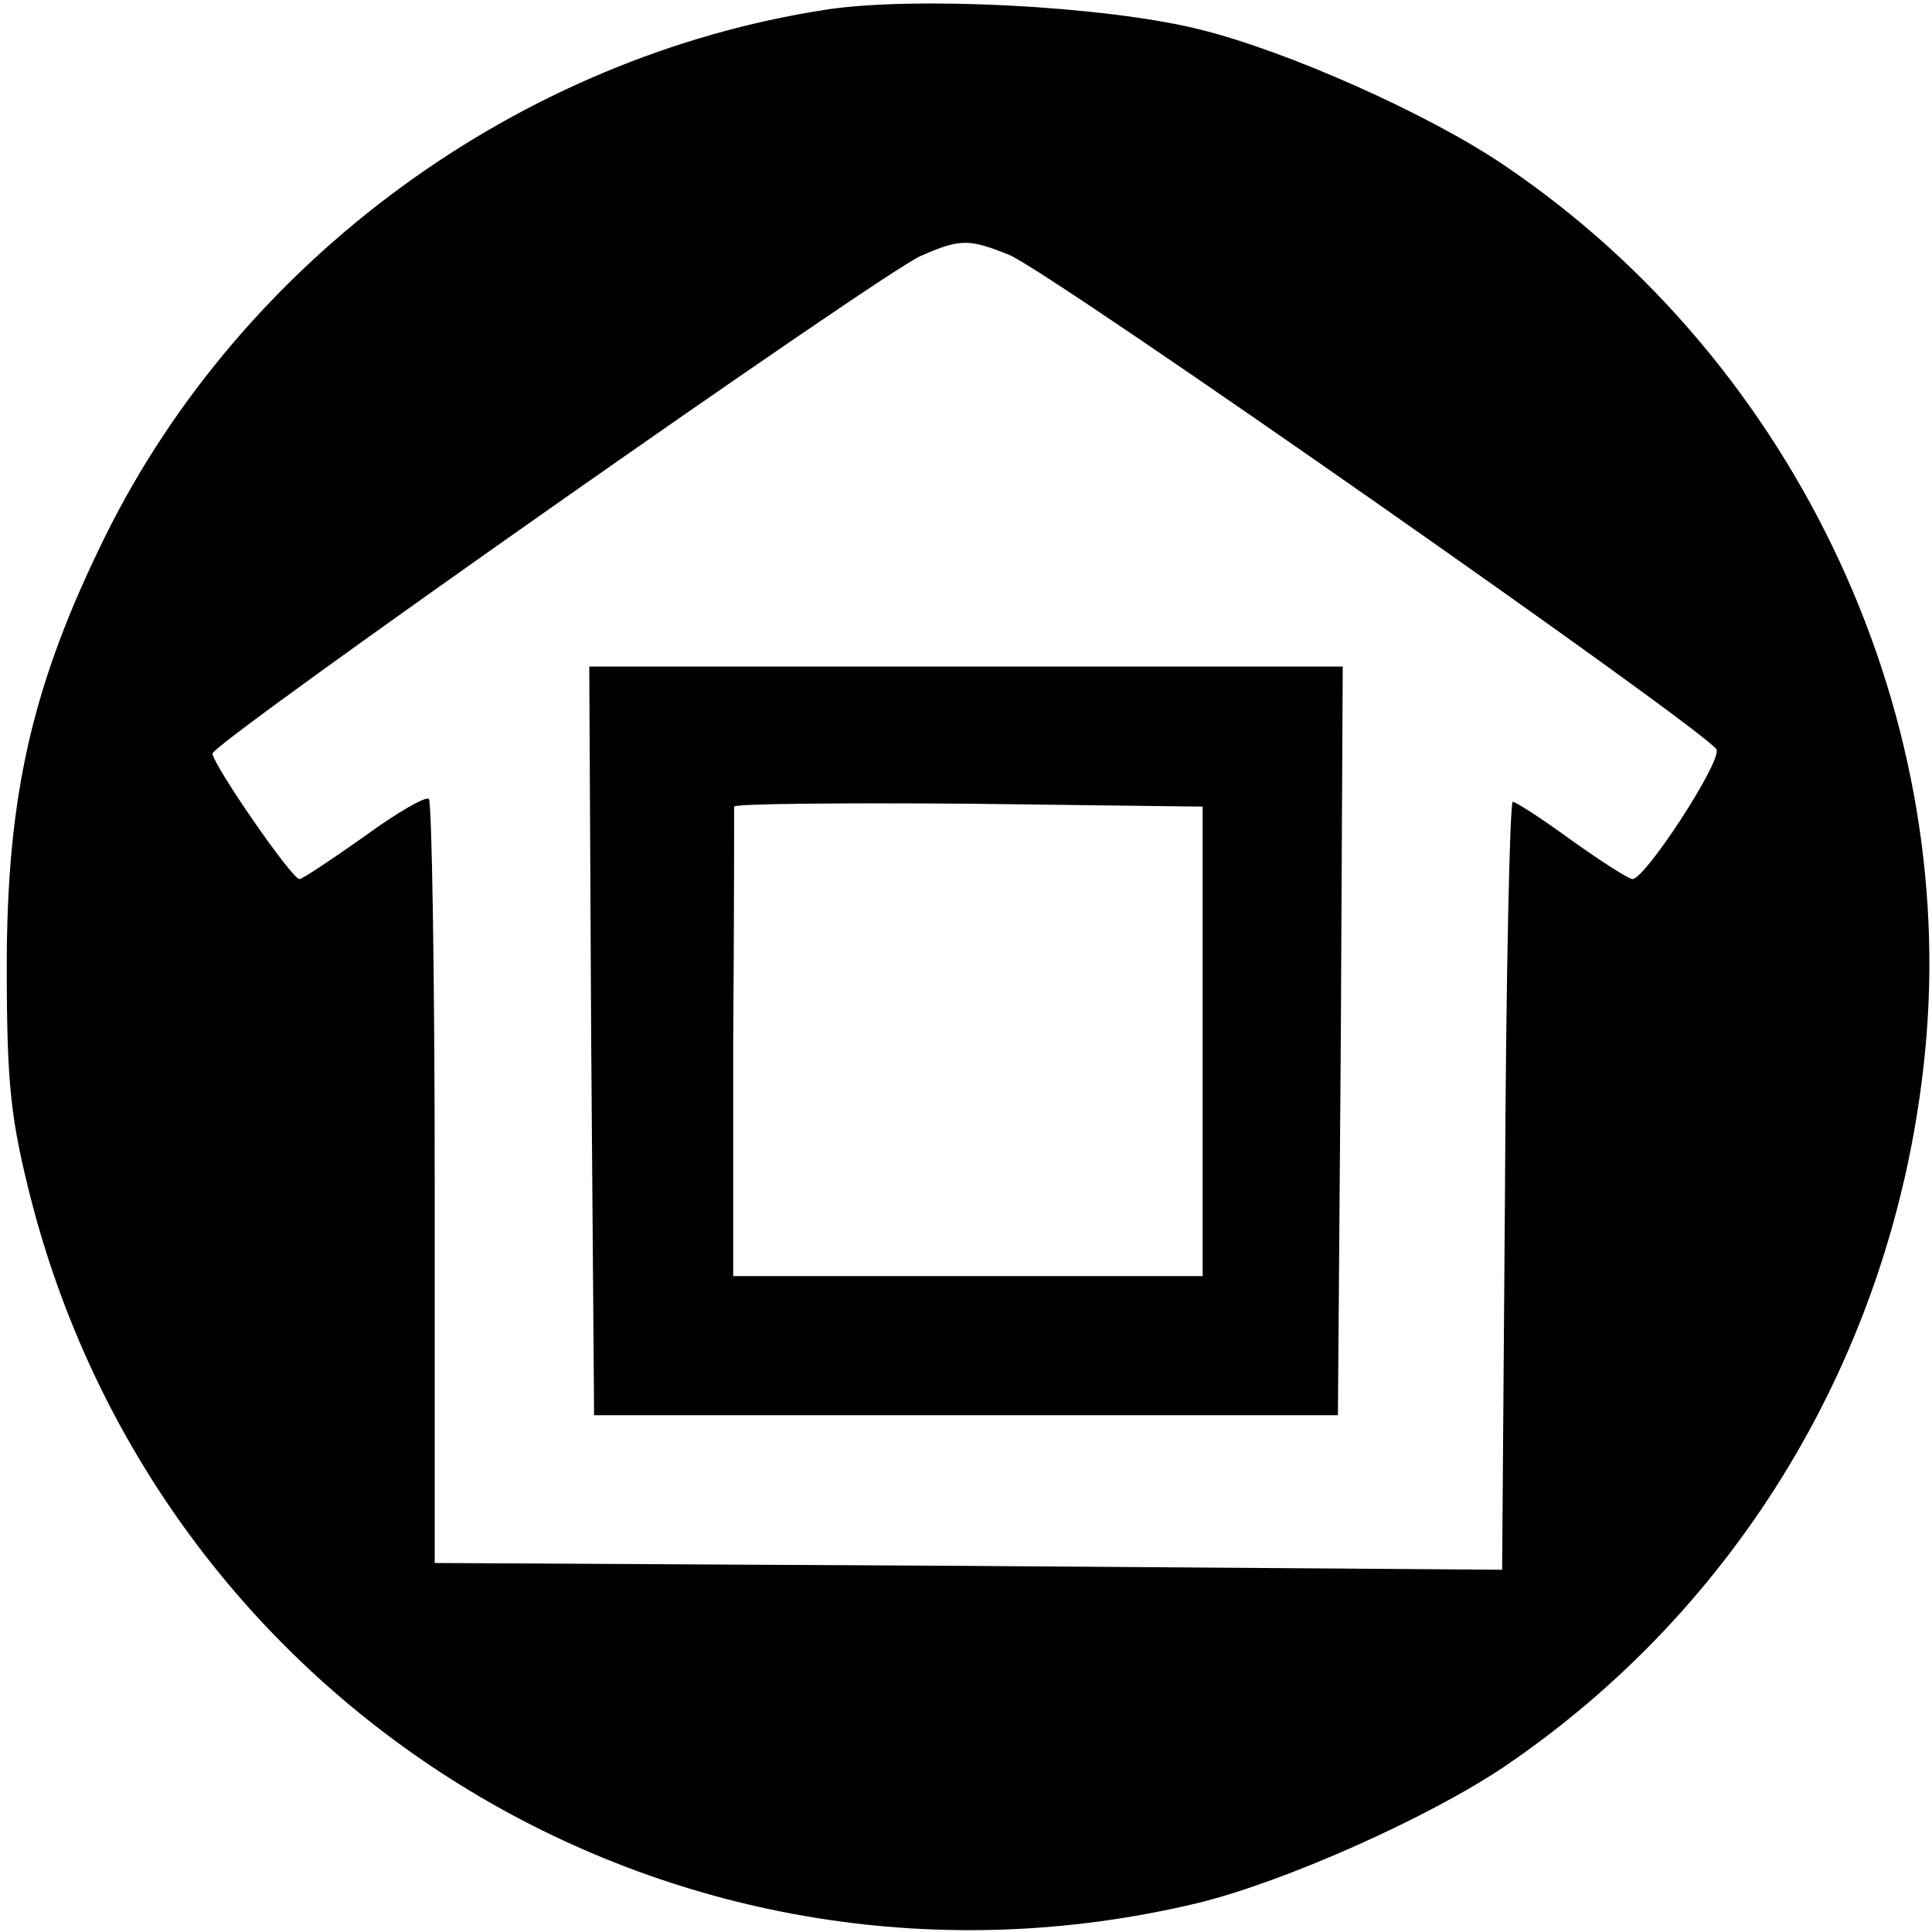 <?xml version="1.0" standalone="no"?>
<!DOCTYPE svg PUBLIC "-//W3C//DTD SVG 20010904//EN"
 "http://www.w3.org/TR/2001/REC-SVG-20010904/DTD/svg10.dtd">
<svg version="1.0" xmlns="http://www.w3.org/2000/svg"
 width="200pt" height="200pt" viewBox="0 0 200 200"
 preserveAspectRatio="xMidYMid meet">

<g transform="translate(0,200) scale(0.1,-0.1)"
fill="#000000" stroke="none">
<path d="M855 1990 c-318 -49 -604 -258 -746 -545 -75 -152 -102 -267 -102
-445 0 -124 4 -159 26 -245 139 -532 673 -853 1207 -725 90 22 238 88 317 141
242 164 400 426 434 723 42 360 -129 729 -434 935 -78 53 -226 119 -317 141
-98 24 -294 34 -385 20z m190 -254 c45 -19 725 -495 732 -512 5 -13 -74 -134
-87 -134 -4 0 -32 18 -63 40 -30 22 -58 40 -61 40 -3 0 -7 -179 -8 -397 l-3
-398 -553 4 -552 3 0 393 c0 215 -3 395 -6 398 -3 3 -33 -14 -67 -39 -34 -24
-64 -44 -67 -44 -8 0 -90 119 -90 130 0 11 692 497 733 515 41 18 50 18 92 1z"/>
<path d="M612 923 l3 -388 385 0 385 0 3 388 2 387 -390 0 -390 0 2 -387z
m633 -1 l0 -243 -243 0 -243 0 0 241 c1 132 1 242 1 245 0 3 109 4 243 3 l242
-3 0 -243z"/>
</g>
</svg>
